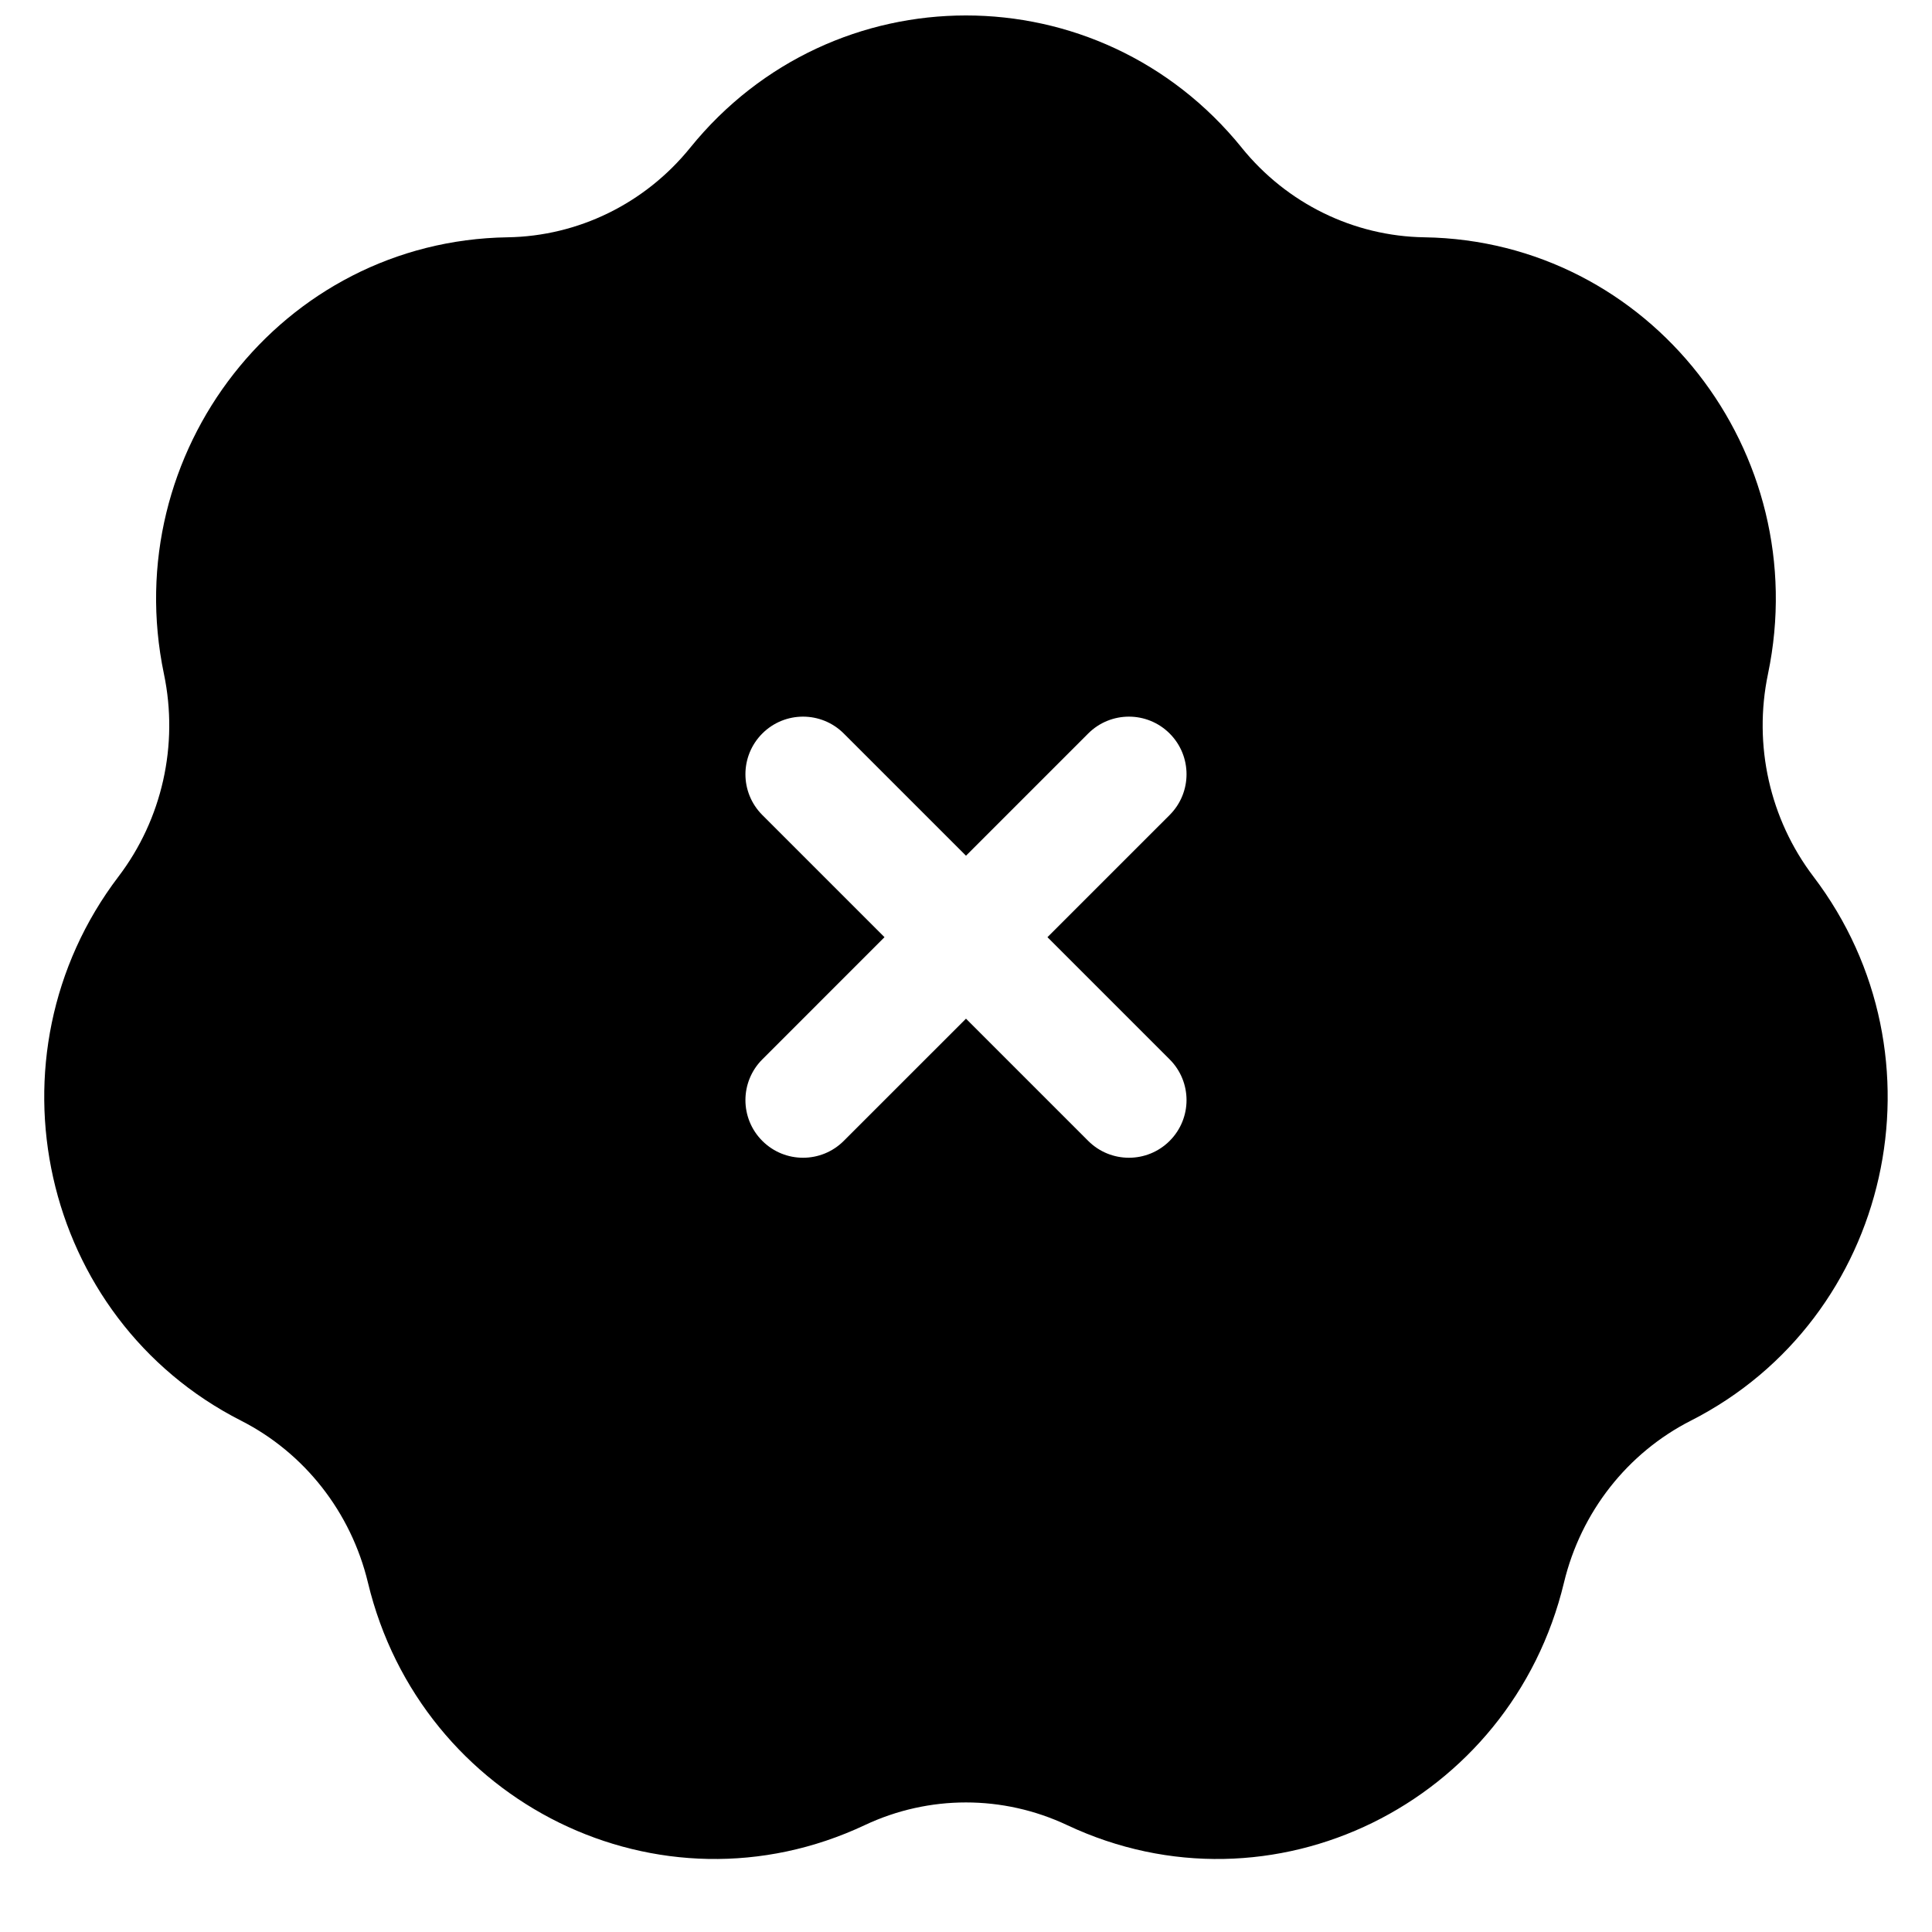 <?xml version="1.0" encoding="UTF-8"?>
<!-- Uploaded to: SVG Repo, www.svgrepo.com, Generator: SVG Repo Mixer Tools -->
<svg width="800px" height="800px" version="1.1" viewBox="144 144 512 512" xmlns="http://www.w3.org/2000/svg">
 <defs>
  <clipPath id="a">
   <path d="m155 148.09h490v488.91h-490z"/>
  </clipPath>
 </defs>
 <g clip-path="url(#a)">
  <path d="m473.09 183.16c-37.82-46.754-108.37-46.754-146.19 0-11.98 14.809-29.691 23.441-48.398 23.727-59.812 0.914-103.33 56.984-91.055 115.72 3.941 18.852-0.484 38.488-12.035 53.676-36.219 47.625-20.777 117.13 32.477 144.21 16.789 8.539 29.125 24.203 33.621 42.918 14.039 58.473 77.391 89.82 131.67 64.262 17.012-8.012 36.609-8.012 53.621 0 54.281 25.559 117.63-5.789 131.67-64.262 4.496-18.715 16.832-34.379 33.621-42.918 53.258-27.082 68.699-96.59 32.477-144.21-11.547-15.188-15.973-34.824-12.031-53.676 12.273-58.734-31.242-114.8-91.059-115.72-18.707-0.285-36.418-8.918-48.395-23.727zm-127.07 155.23c5.961-5.965 15.629-5.965 21.59 0l32.387 32.383 32.383-32.383c5.965-5.965 15.629-5.965 21.594 0 5.961 5.961 5.961 15.625 0 21.59l-32.387 32.383 32.387 32.387c5.961 5.961 5.961 15.629 0 21.59-5.965 5.965-15.629 5.965-21.594 0l-32.383-32.383-32.387 32.383c-5.961 5.965-15.629 5.965-21.59 0-5.965-5.961-5.965-15.629 0-21.59l32.383-32.387-32.383-32.383c-5.965-5.965-5.965-15.629 0-21.59z" fill-rule="evenodd"/>
 </g>
</svg>